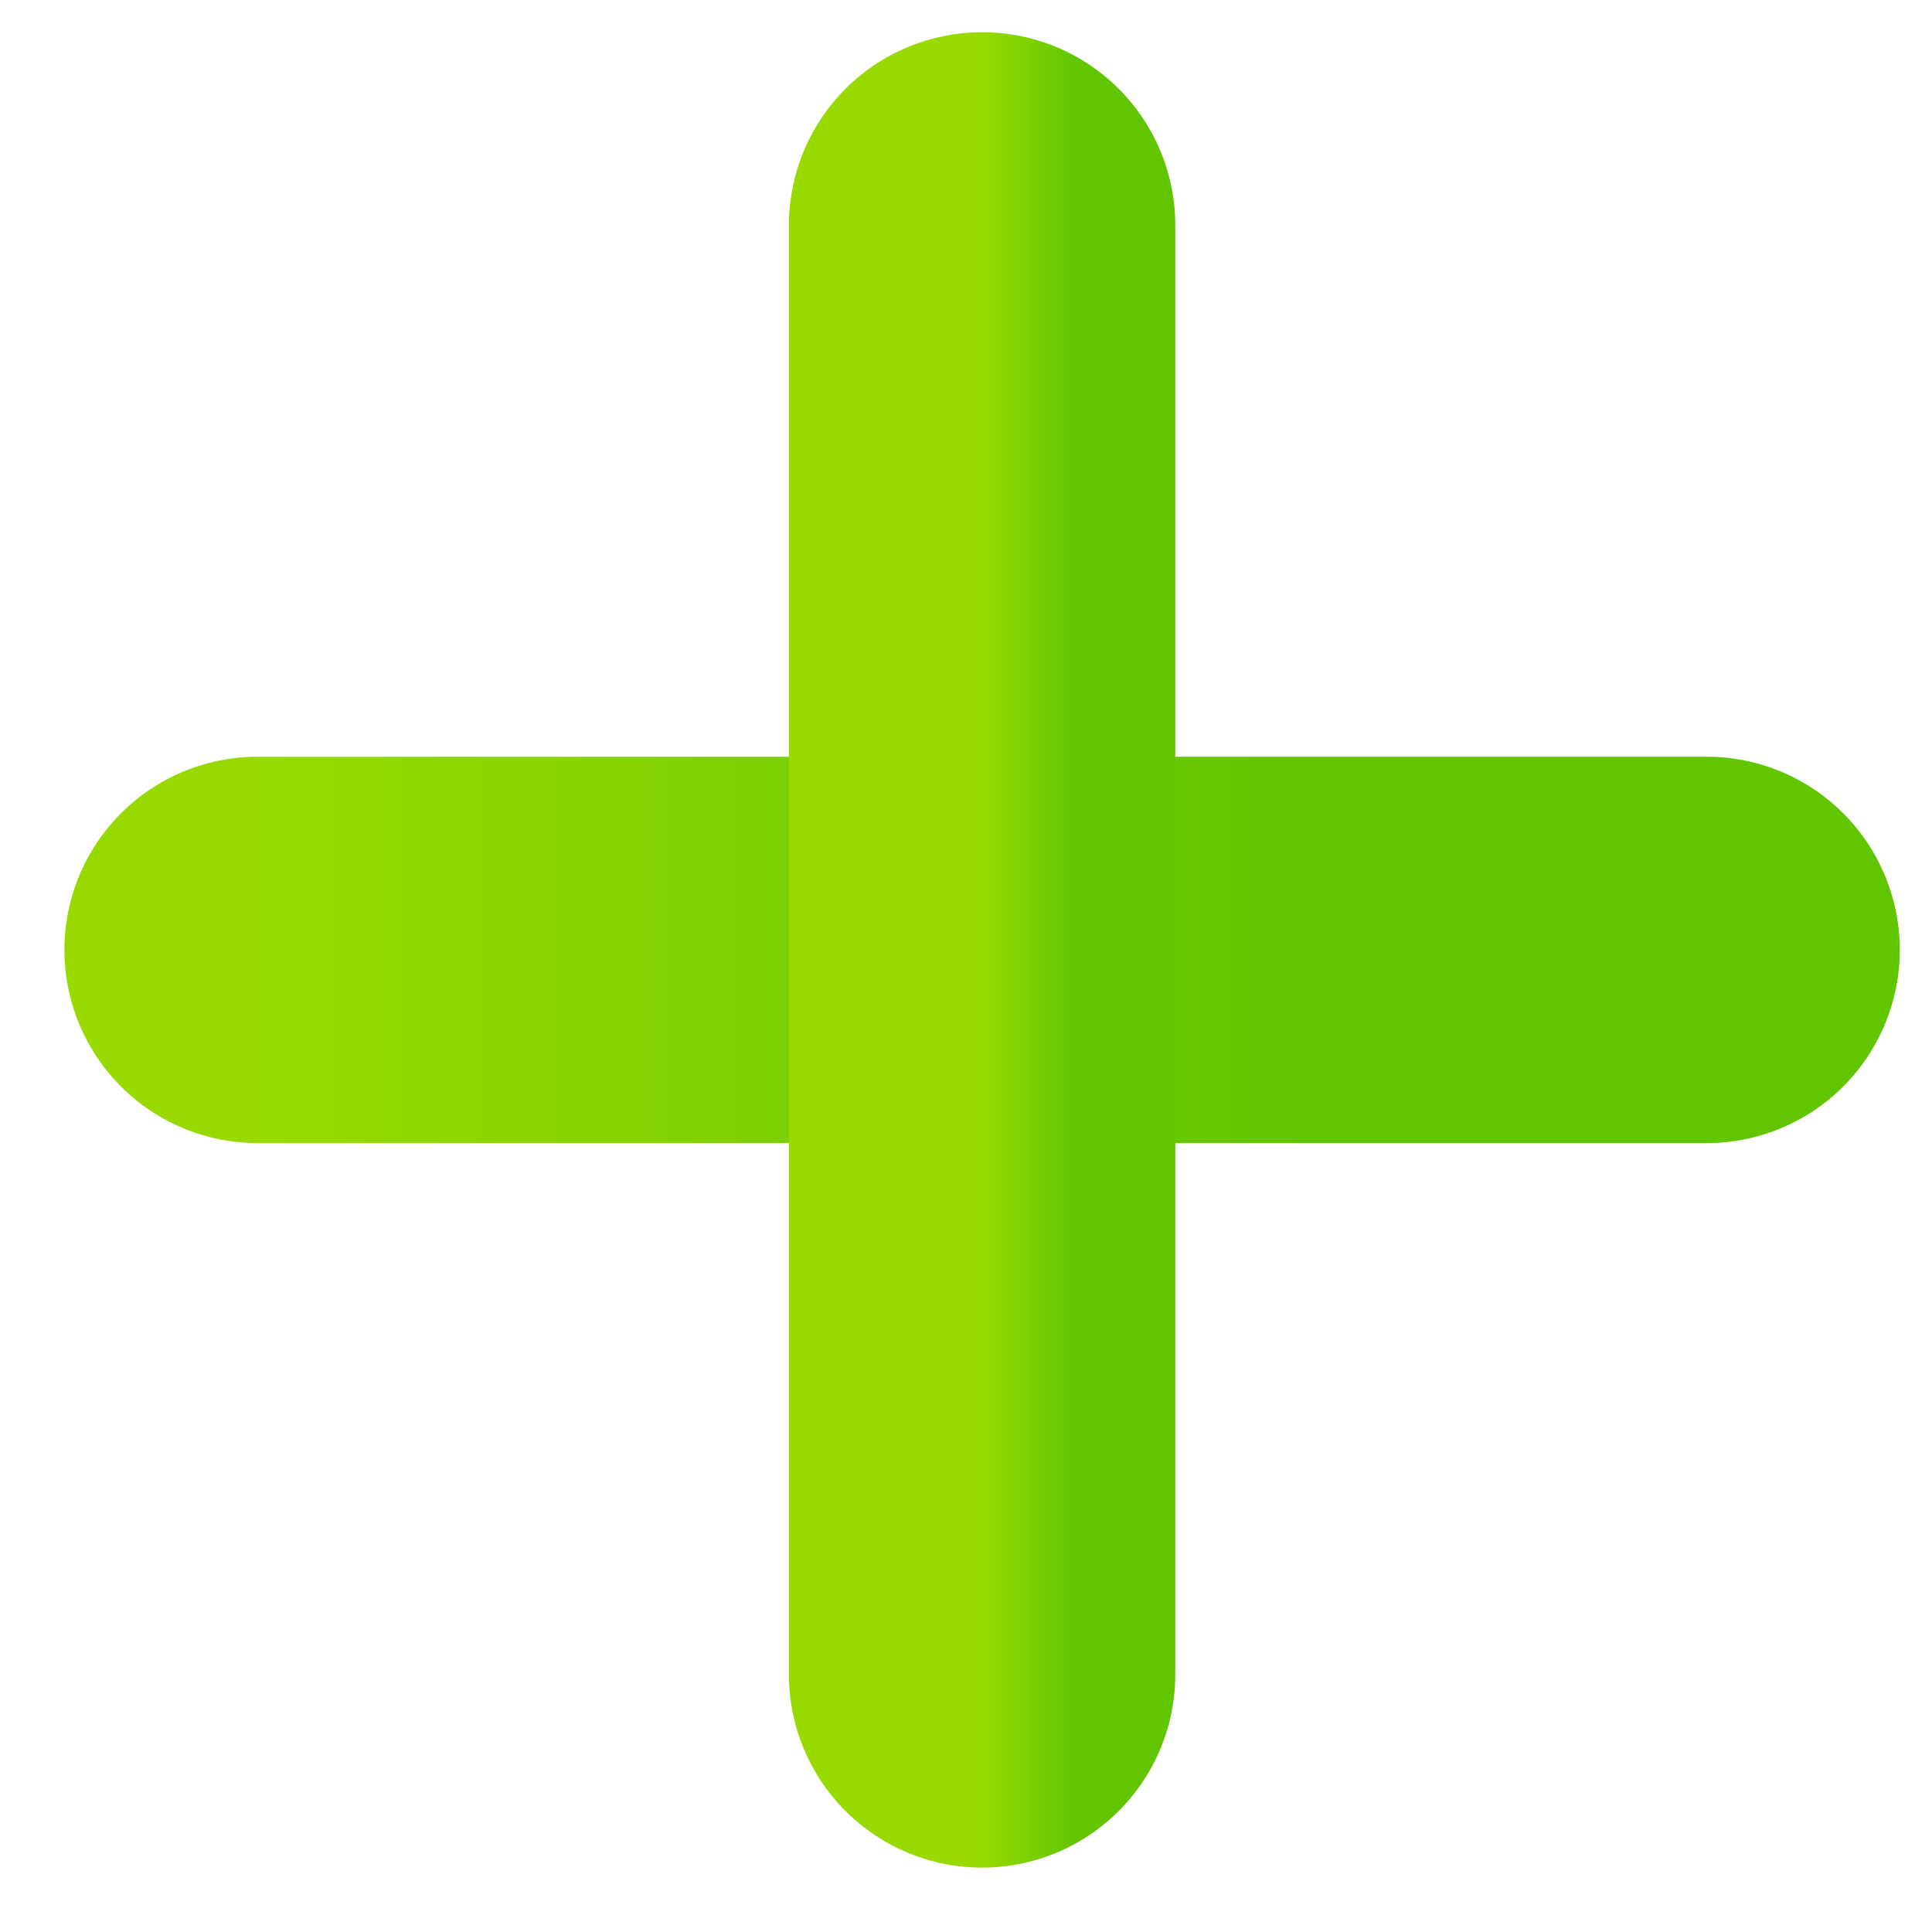 <svg width="15" height="15" viewBox="0 0 15 15" fill="none" xmlns="http://www.w3.org/2000/svg">
<path d="M2 7.375H13.25" stroke="url(#paint0_linear_254_6415)" stroke-width="3" stroke-linecap="round" stroke-linejoin="round"/>
<path d="M7.625 1.75V13" stroke="url(#paint1_linear_254_6415)" stroke-width="3" stroke-linecap="round" stroke-linejoin="round"/>
<defs>
<linearGradient id="paint0_linear_254_6415" x1="2" y1="7.875" x2="13.25" y2="7.875" gradientUnits="userSpaceOnUse">
<stop stop-color="#98DA00"/>
<stop offset="0.73" stop-color="#61C502"/>
</linearGradient>
<linearGradient id="paint1_linear_254_6415" x1="7.625" y1="7.375" x2="8.625" y2="7.375" gradientUnits="userSpaceOnUse">
<stop stop-color="#98DA00"/>
<stop offset="0.73" stop-color="#61C502"/>
</linearGradient>
</defs>
</svg>
